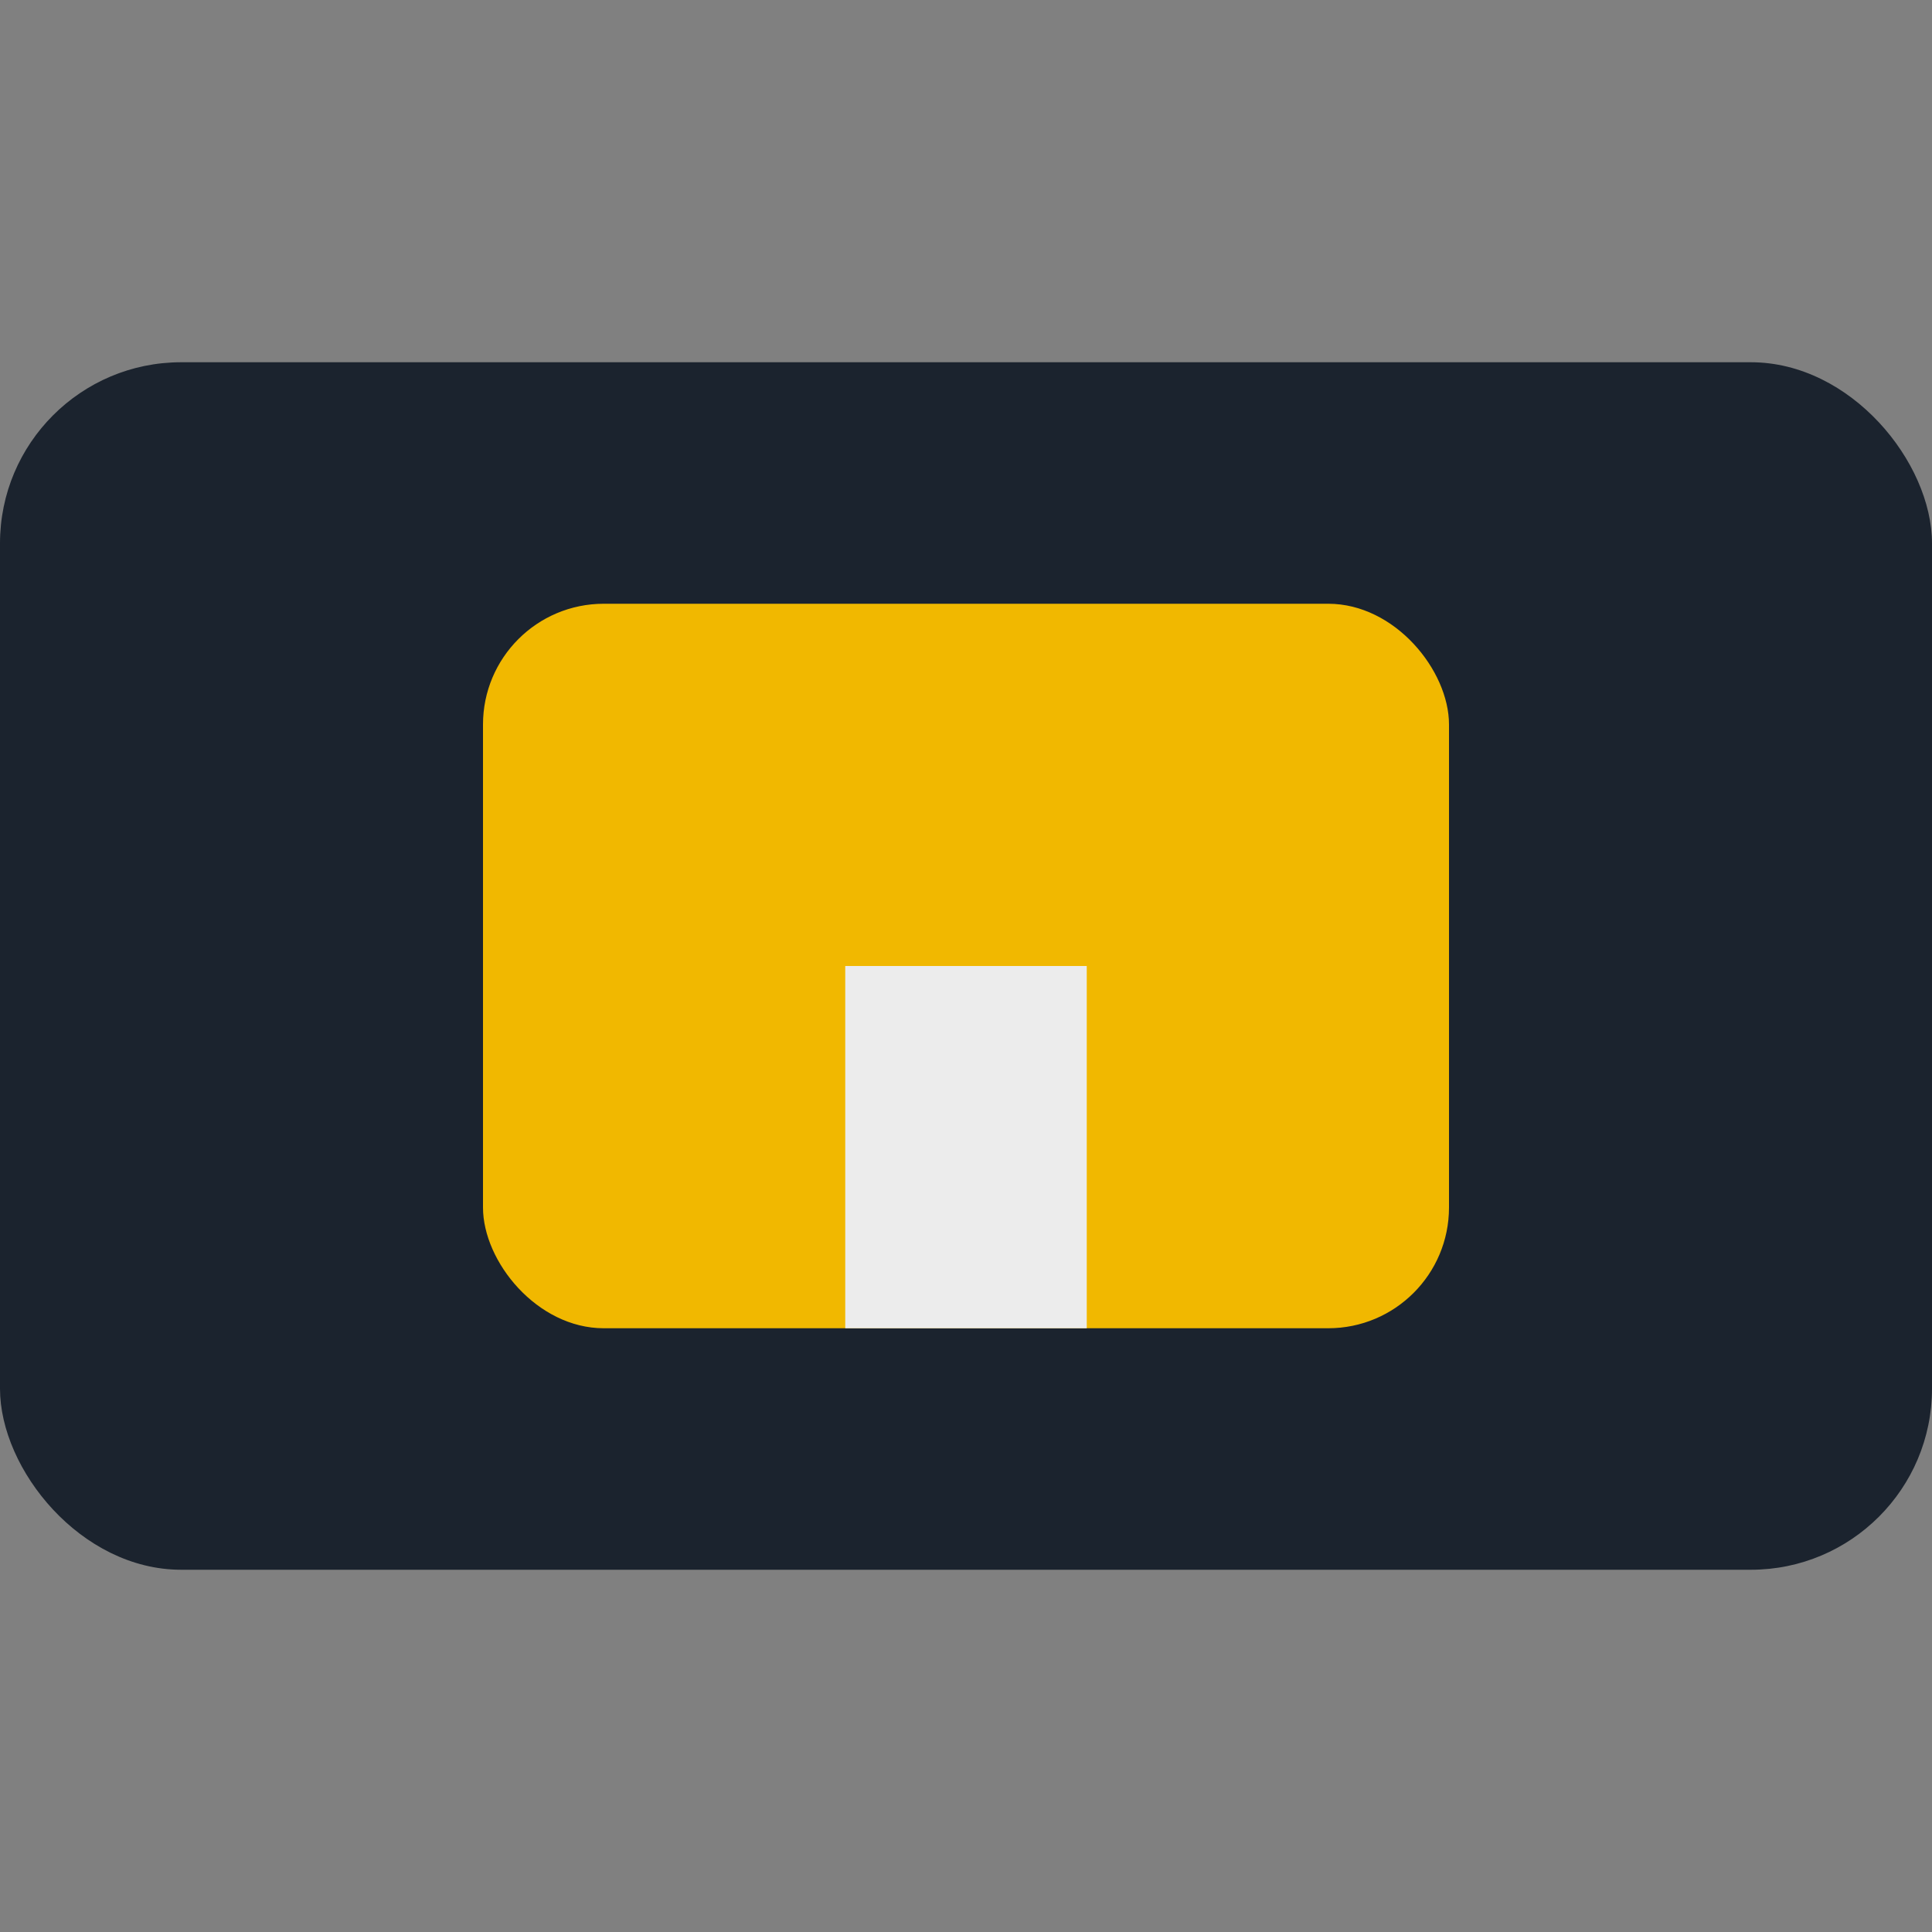 <?xml version="1.0" encoding="UTF-8"?>
<svg xmlns="http://www.w3.org/2000/svg" width="32" height="32" viewBox="0 0 32 32"><rect x="0" y="0" width="32" height="32" fill="#808080" stroke="none"/><rect x="0" y="6" width="32" height="20" rx="3" fill="#1B232E"/><rect x="8" y="10" width="16" height="12" rx="2" fill="#F1B800"/><rect x="14" y="16" width="4" height="6" fill="#ECECEC"/></svg>